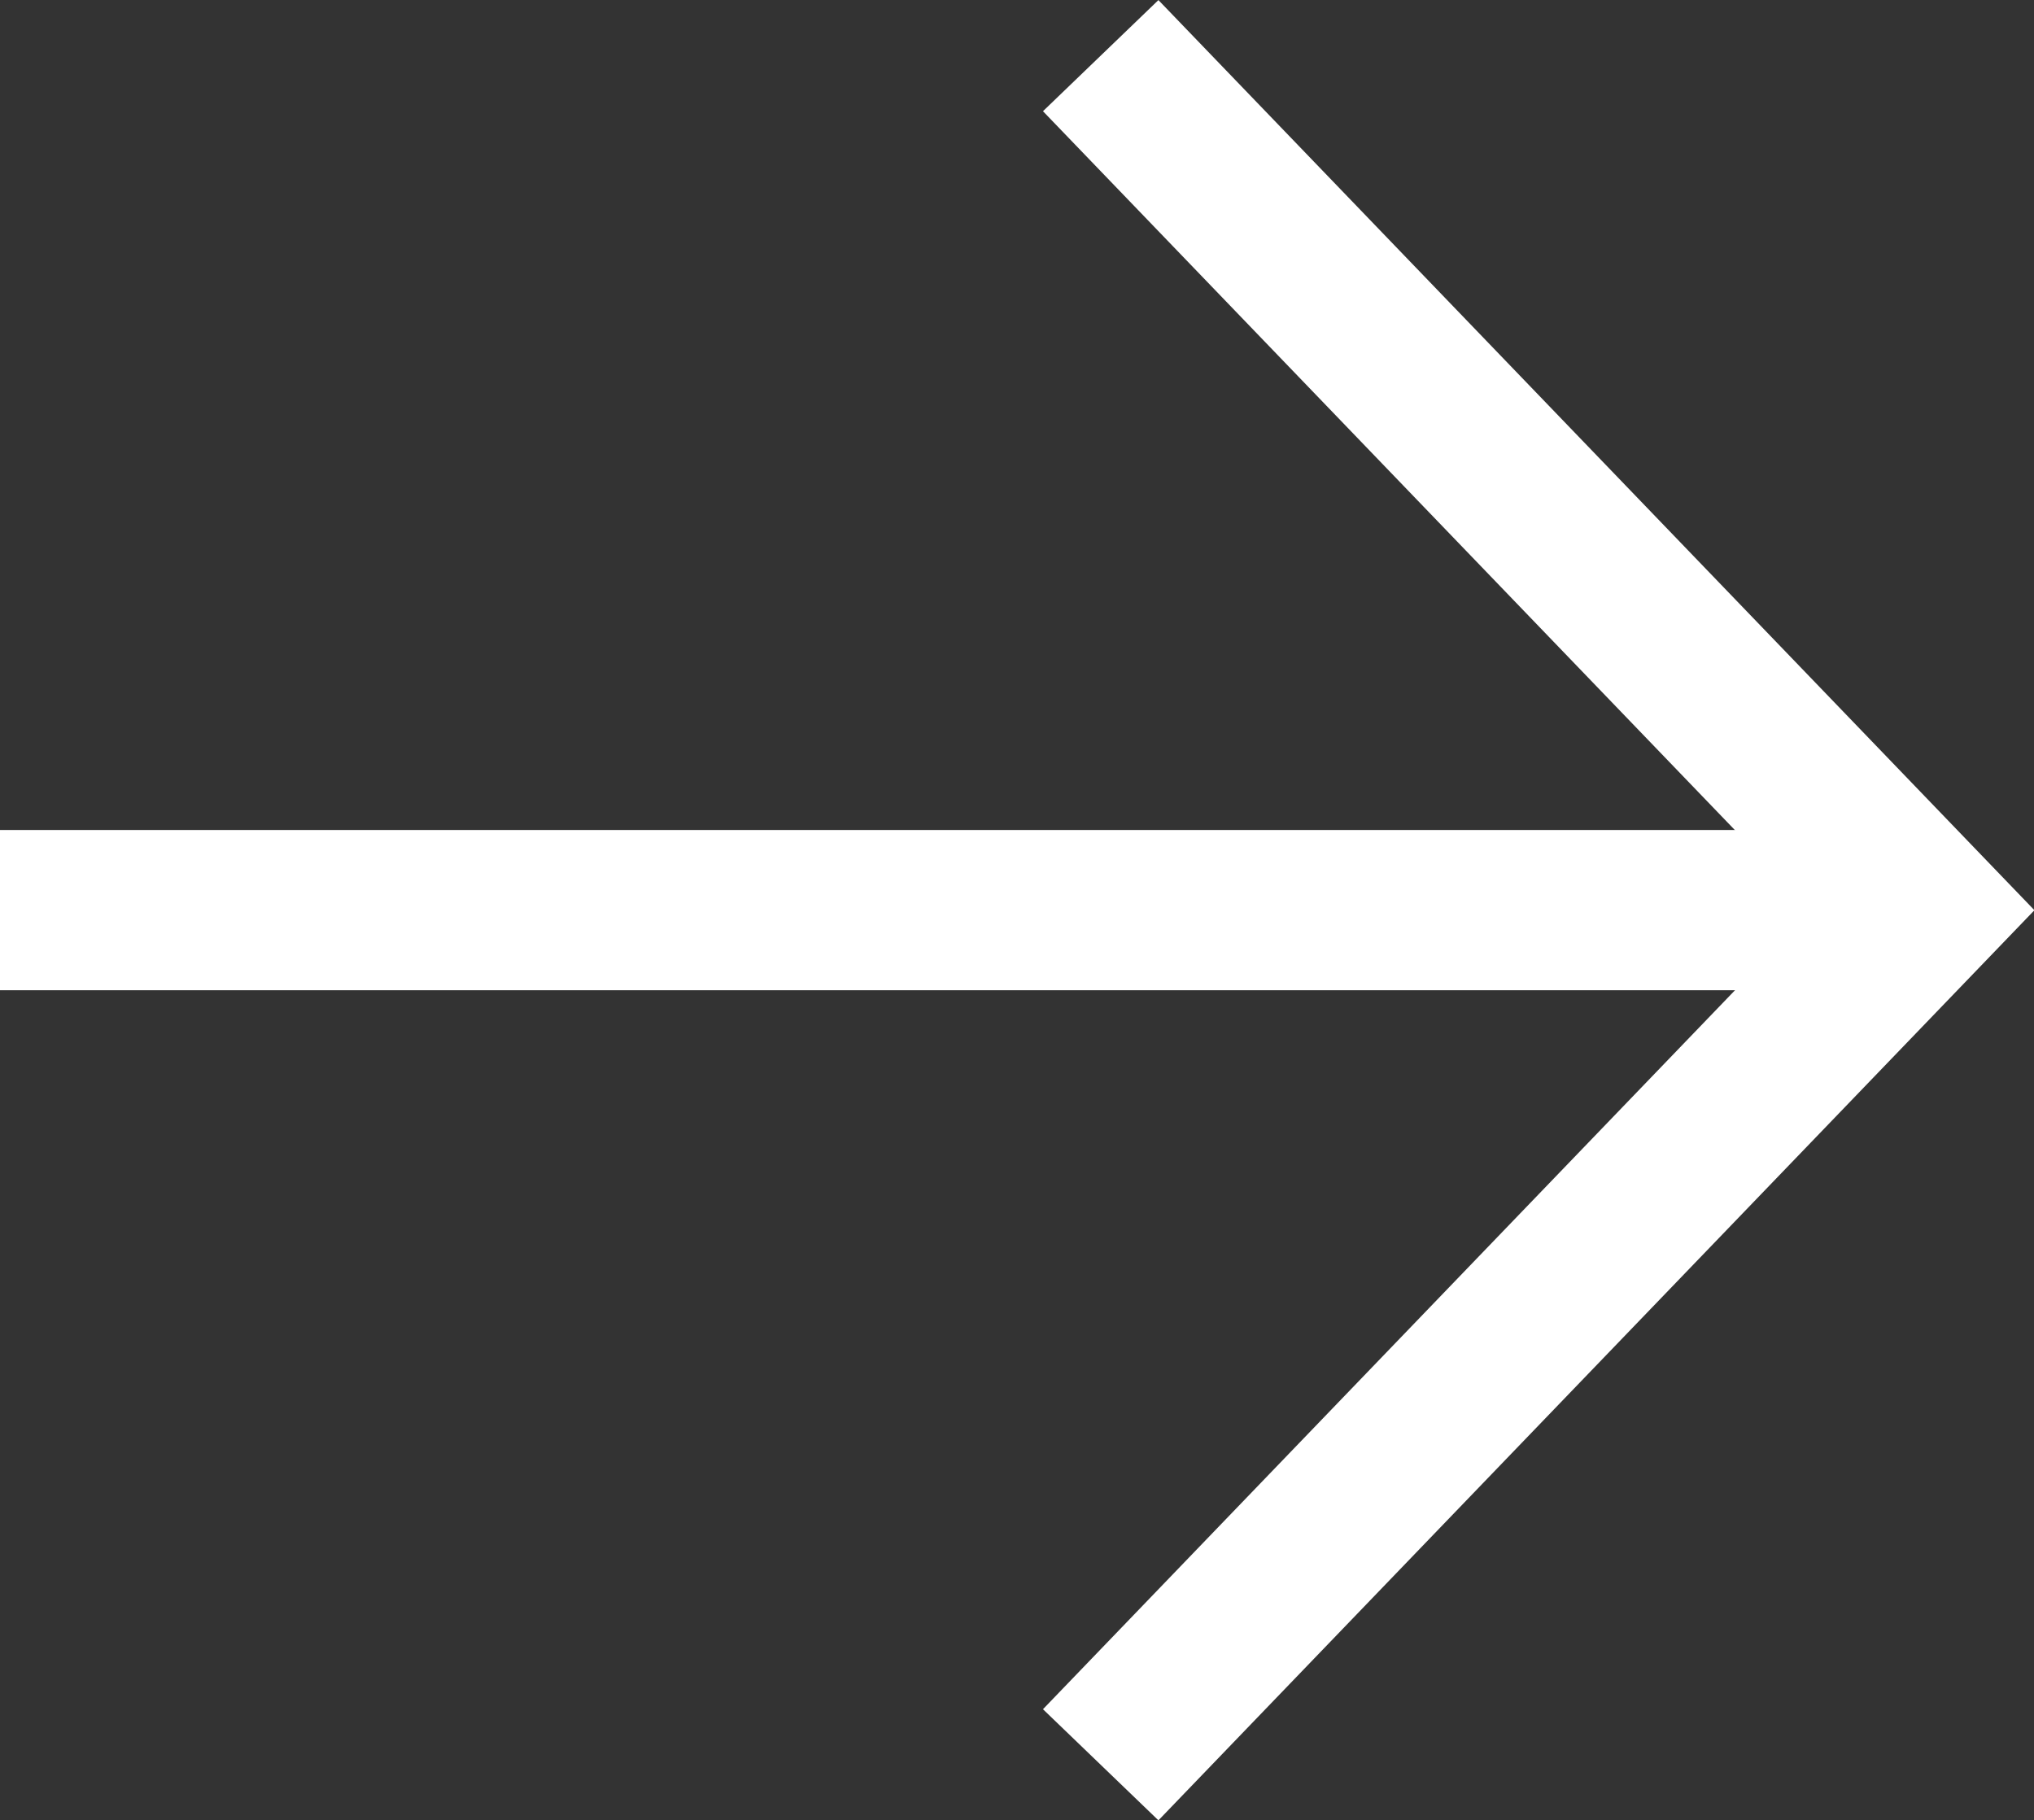 <svg xmlns="http://www.w3.org/2000/svg" width="19.041" height="17.04" viewBox="0 0 19.041 17.04">
  <rect x="0" y="0" width="19.041" height="17.04" fill="#333333" stroke="none"/>
  <g id="n_ya" transform="translate(0 0.521)">
    <path id="パス_255225" data-name="パス 255225" d="M-6009.213-2966.122l7.7,8-7.7,8" transform="translate(6019.517 2966.122)" fill="none" stroke="#fff" stroke-width="1.5"/>
    <line id="線_2" data-name="線 2" x2="17.136" transform="translate(0 7.999)" fill="none" stroke="#fff" stroke-width="1.5"/>
  </g>
</svg>
